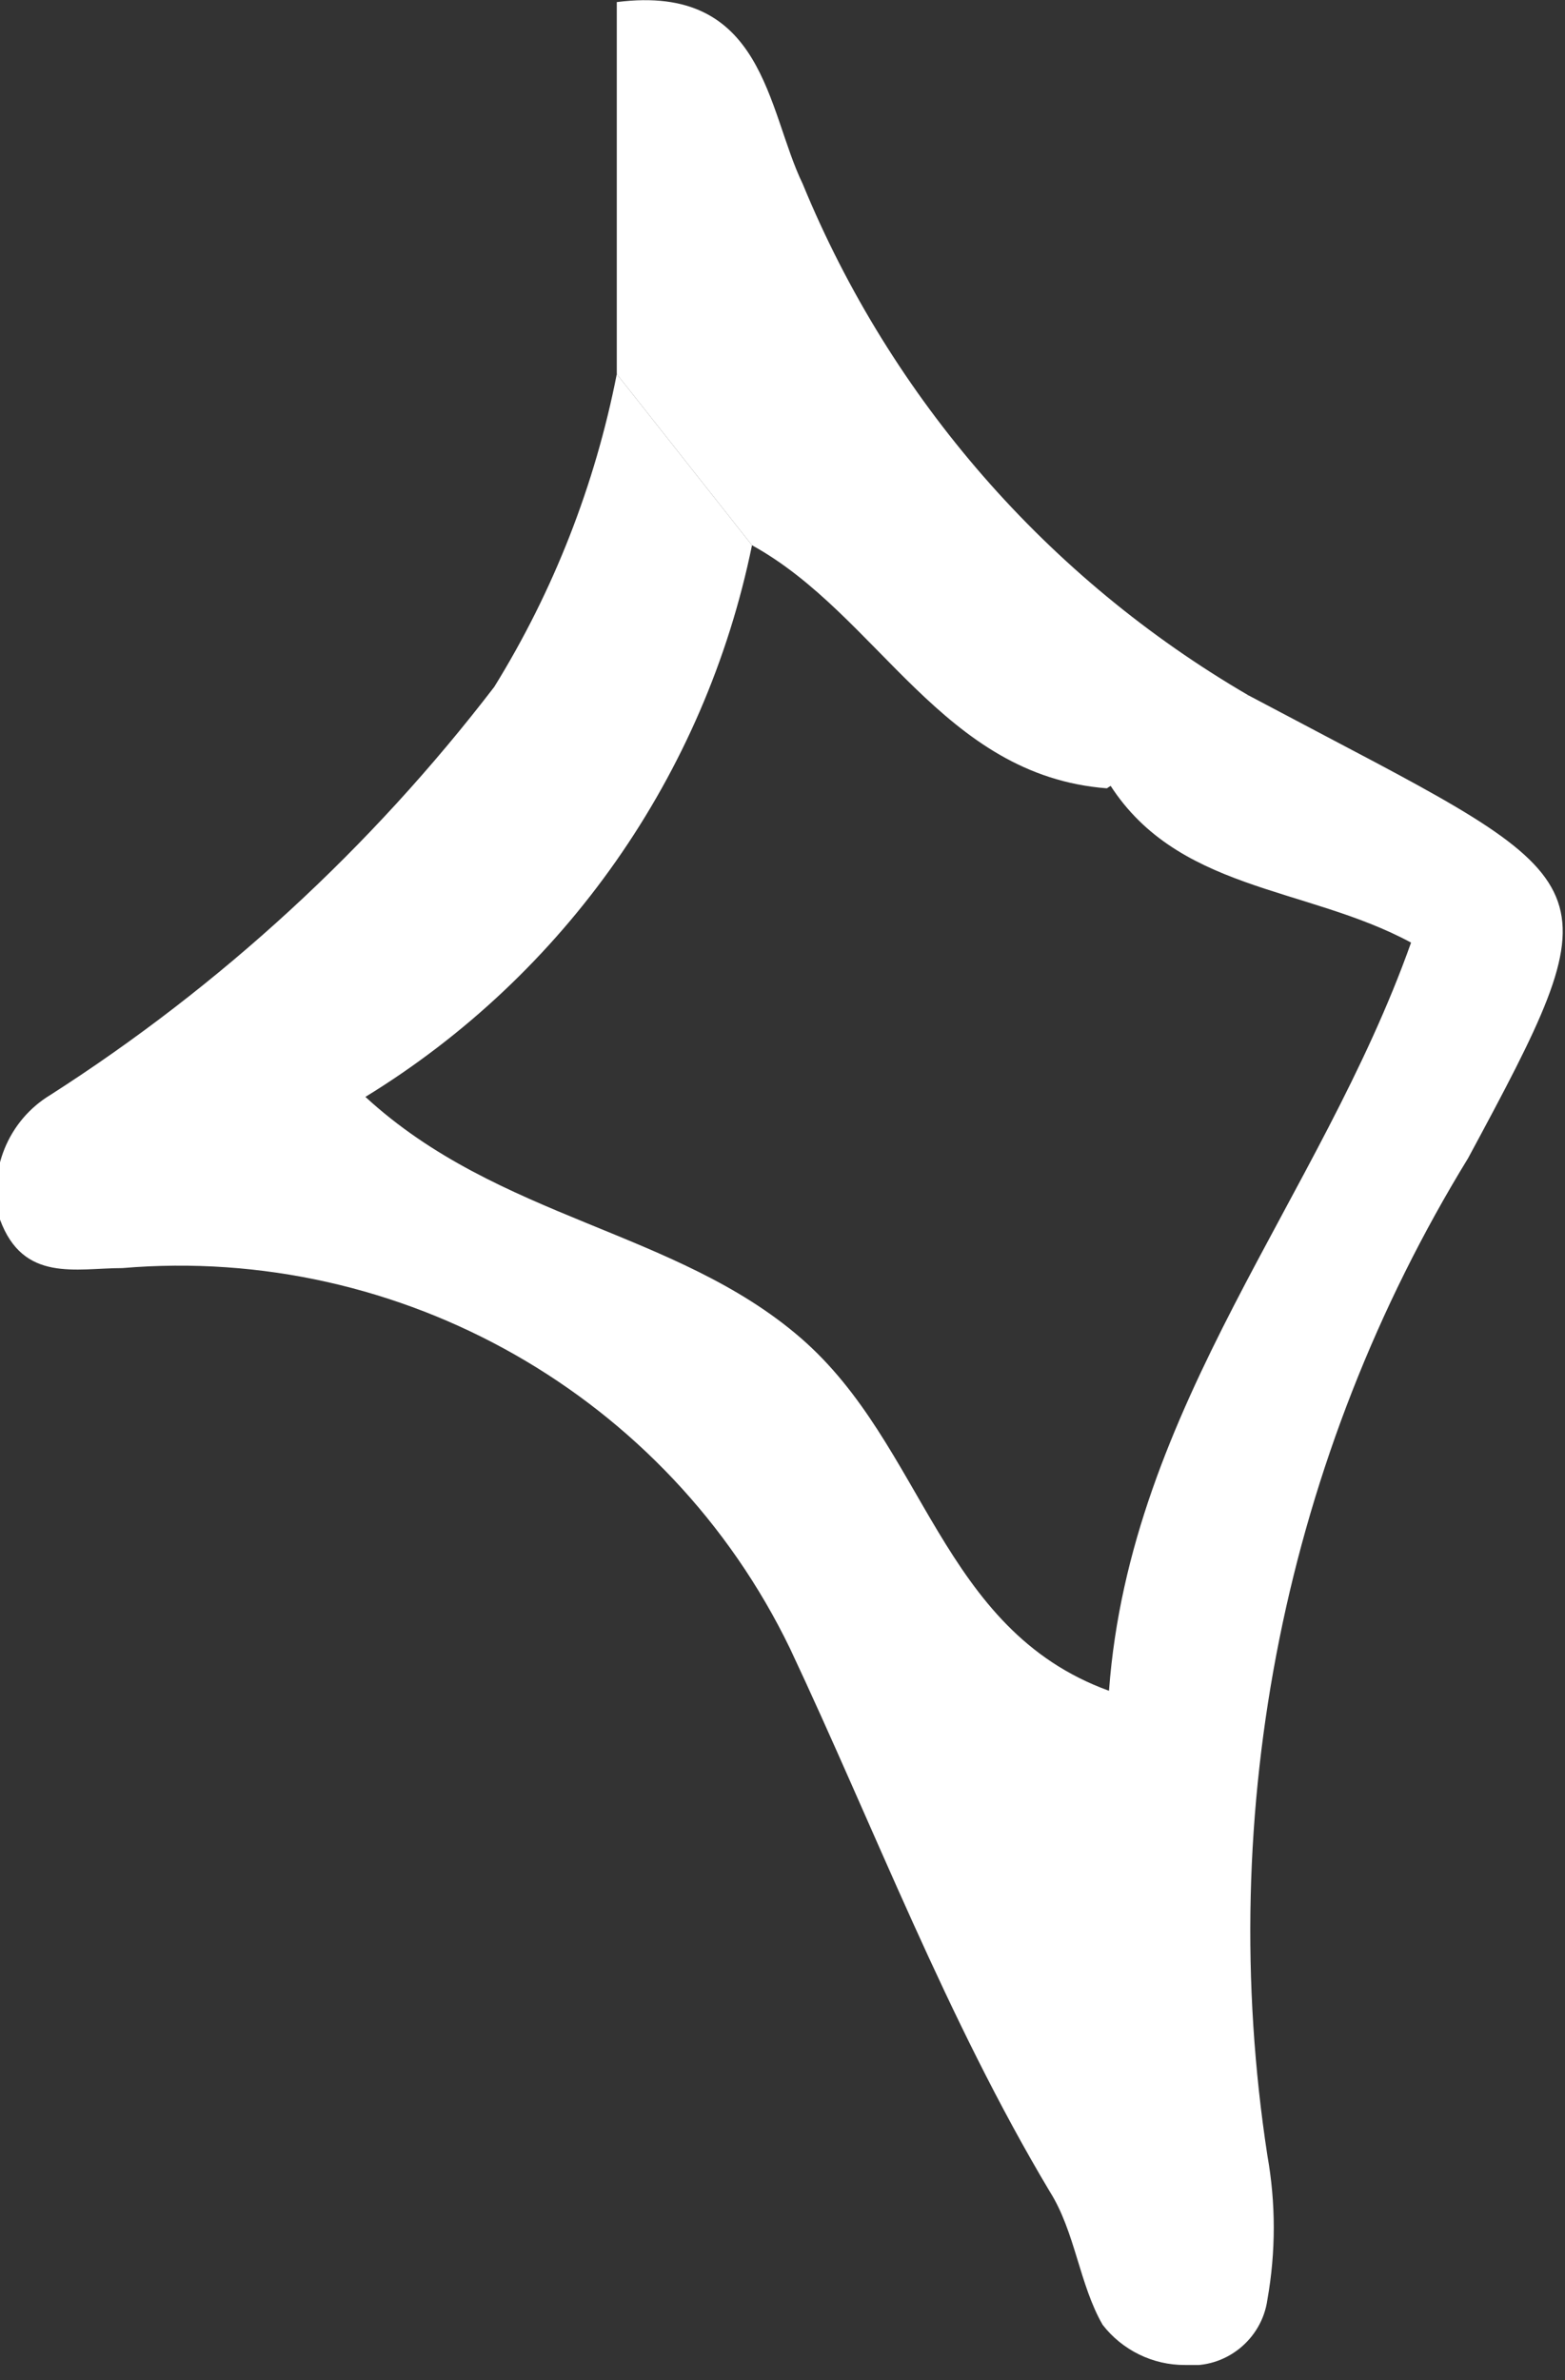 <?xml version="1.0" encoding="UTF-8" standalone="no"?> <svg xmlns="http://www.w3.org/2000/svg" xmlns:xlink="http://www.w3.org/1999/xlink" xmlns:serif="http://www.serif.com/" width="100%" height="100%" viewBox="0 0 50 76" xml:space="preserve" style="fill-rule:evenodd;clip-rule:evenodd;stroke-linejoin:round;stroke-miterlimit:2;"><rect x="0" y="0" width="50" height="76" fill="#333333" stroke="none"/> <g transform="matrix(1,0,0,1,-2499.64,-1259.34)"> <g id="_123Ресурс-13.svg" serif:id="123Ресурс 13.svg" transform="matrix(6.749,0,0,6.749,2524.61,1297.1)"> <g transform="matrix(1,0,0,1,-3.7,-5.595)"> <clipPath id="_clip1"> <rect x="0" y="0" width="7.4" height="11.19"></rect> </clipPath> <g clip-path="url(#_clip1)"> <g id="Слой_2"> <g id="Слой_1-2"> <path d="M5.91,3.29L6.27,3.48C7.62,4.19 7.64,4.2 6.95,5.48C6.085,6.891 5.749,8.564 6,10.2C6.04,10.425 6.04,10.655 6,10.88C5.974,11.07 5.801,11.208 5.61,11.19C5.458,11.191 5.313,11.12 5.22,11C5.11,10.81 5.09,10.56 4.97,10.37C4.48,9.55 4.14,8.65 3.74,7.8C3.162,6.606 1.901,5.888 0.58,6C0.36,6 0.11,6.07 0,5.77C-0.06,5.543 0.038,5.301 0.24,5.18C1.047,4.663 1.757,4.01 2.34,3.25C2.621,2.796 2.817,2.294 2.92,1.77L3.56,2.58C3.338,3.665 2.675,4.611 1.73,5.19C2.36,5.77 3.2,5.82 3.79,6.33C4.38,6.84 4.45,7.71 5.25,8C5.35,6.65 6.25,5.67 6.68,4.46C6.18,4.19 5.56,4.22 5.24,3.69L5.91,3.29Z" style="fill:white;fill-rule:nonzero;"></path> <path d="M5.91,3.29L5.24,3.73C4.46,3.67 4.16,2.91 3.56,2.58L2.92,1.77L2.92,0.01C3.62,-0.08 3.63,0.52 3.8,0.87C4.218,1.887 4.96,2.737 5.91,3.29Z" style="fill:white;fill-rule:nonzero;"></path> </g> </g> </g> </g> </g> </g> </svg> 